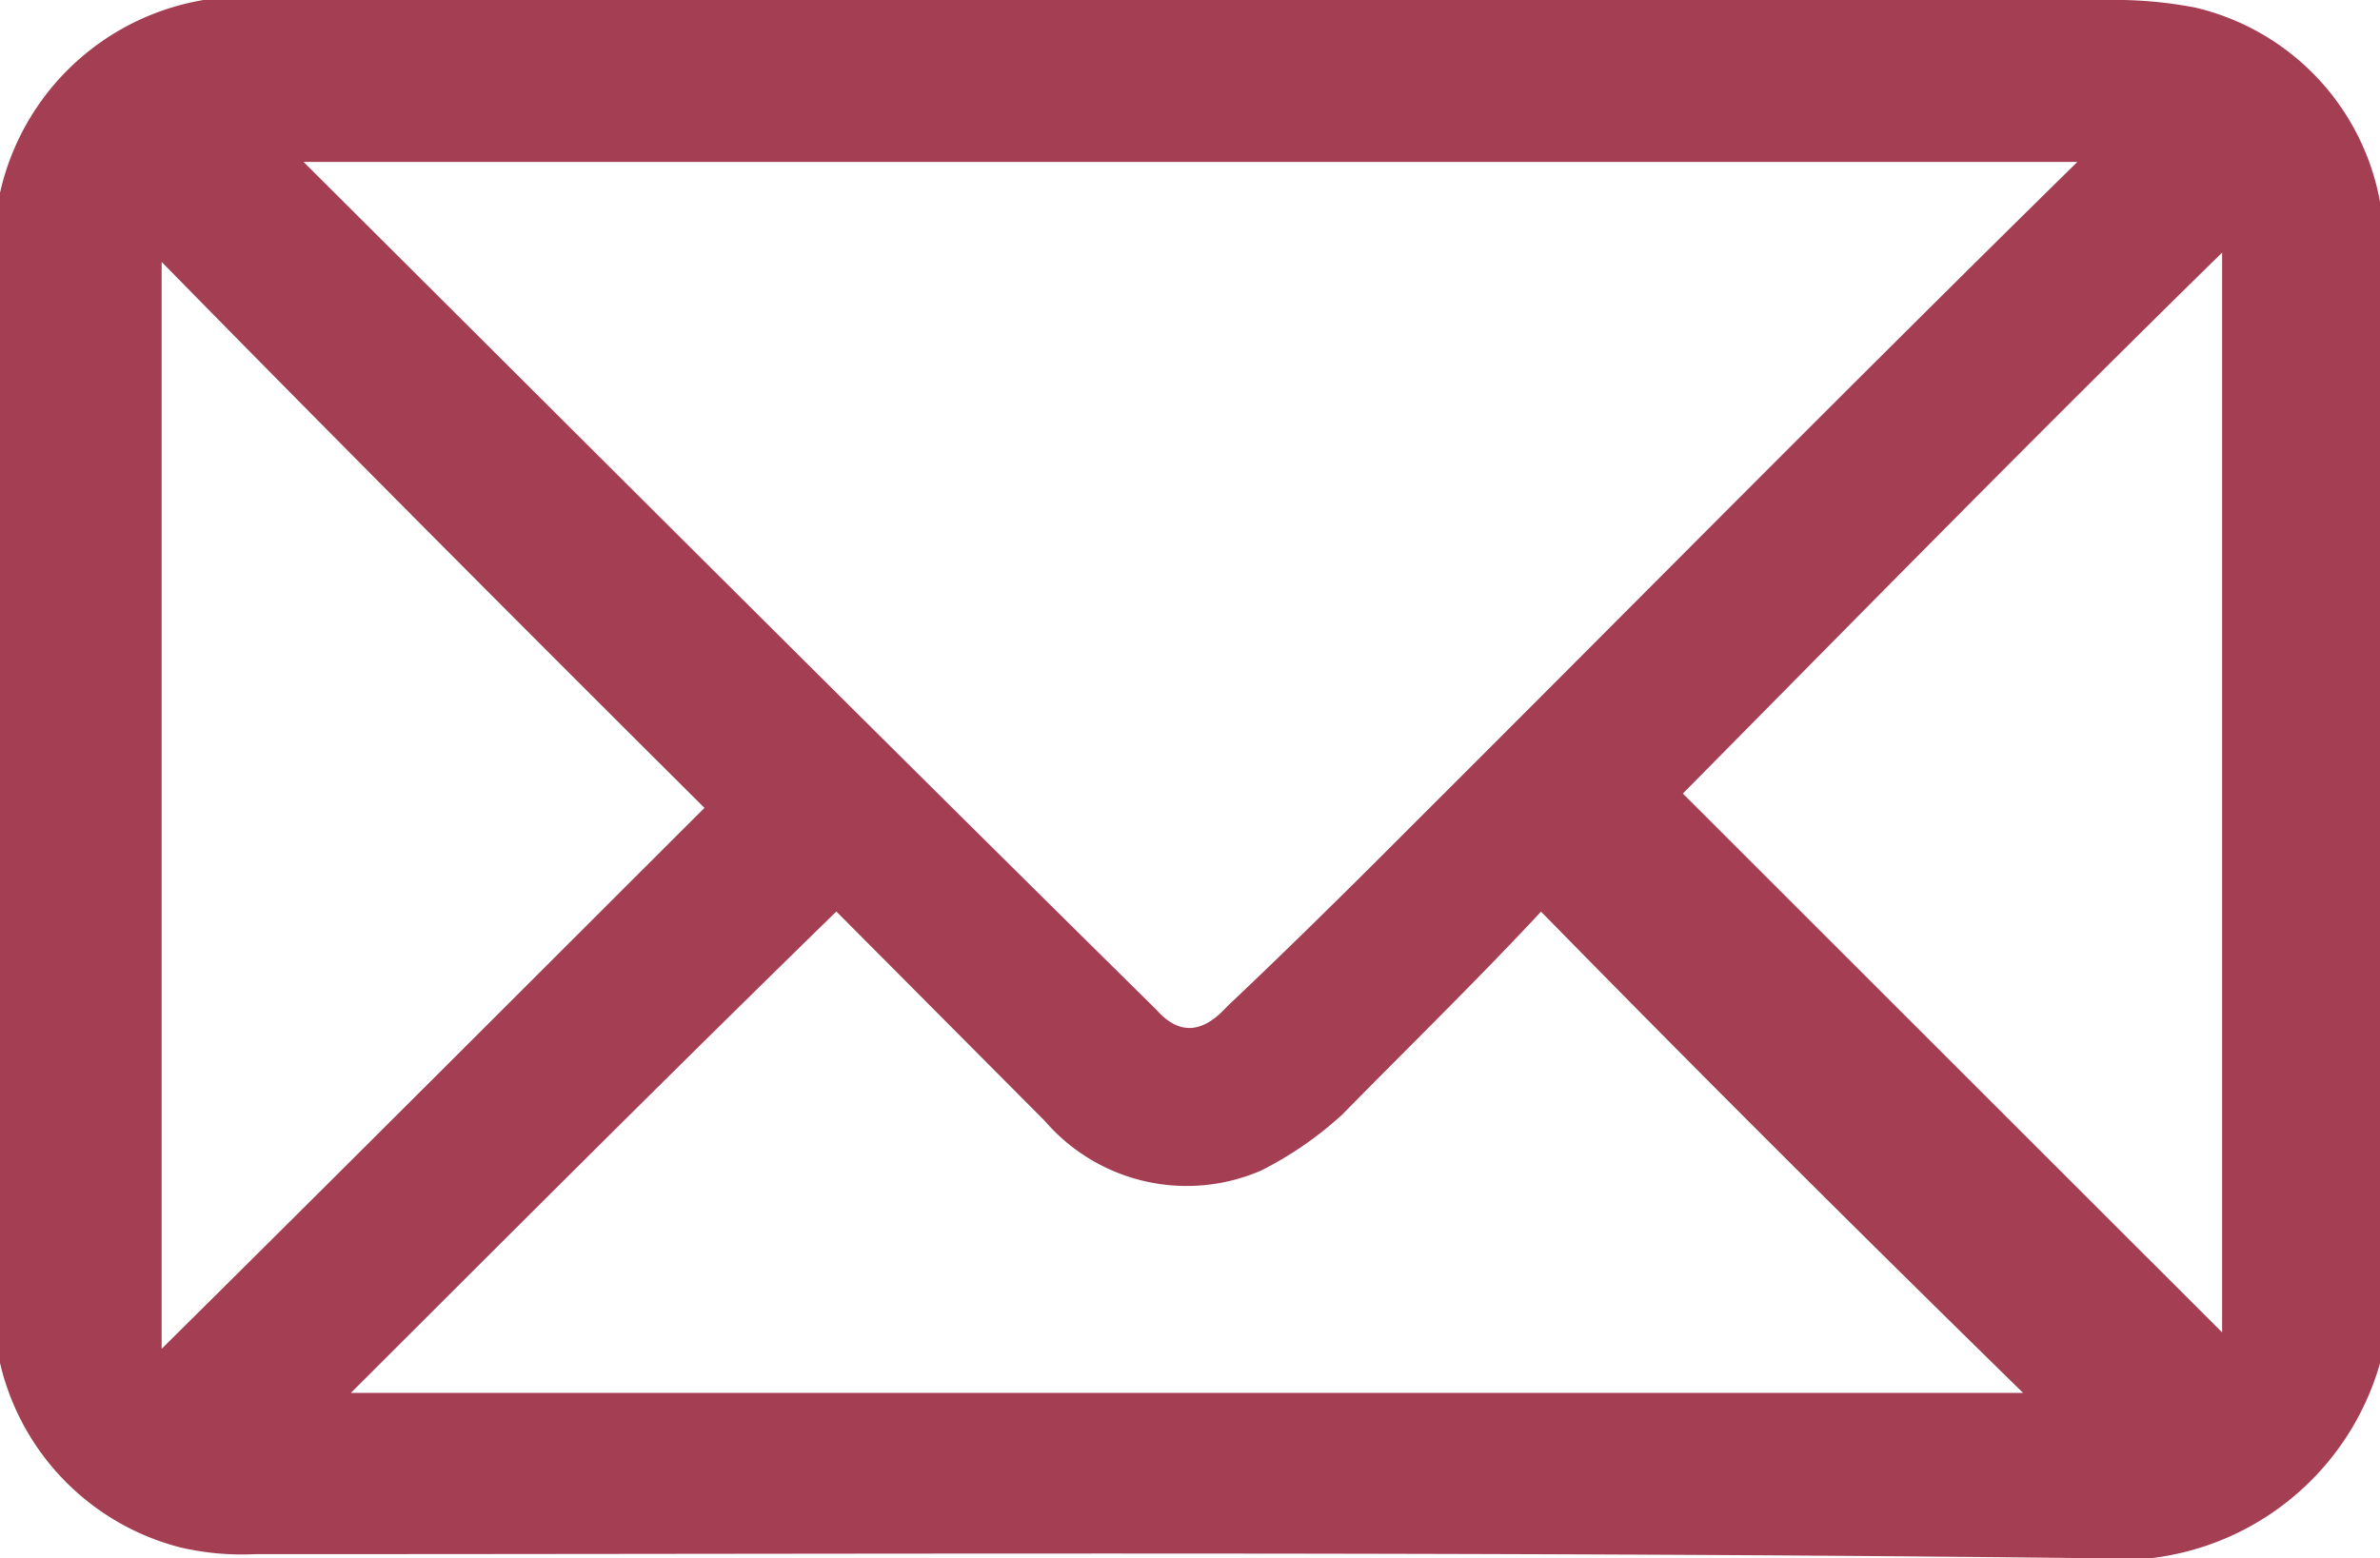<svg xmlns="http://www.w3.org/2000/svg" width="20.893" height="13.682" viewBox="0 0 20.893 13.682">
    <path fill="#a43e53" d="M3479.955 2530.541v10.278a2.181 2.181 0 0 0 1.592 1.623 2.41 2.41 0 0 0 .651.057c5.359 0 10.723-.026 16.08.035a2.38 2.38 0 0 0 2.571-1.715v-10.19a2.147 2.147 0 0 0-1.625-1.711 3.765 3.765 0 0 0-.622-.066h-16.13a2.205 2.205 0 0 0-2.516 1.689m1.418.611c1.539 1.57 3.164 3.2 4.765 4.794-1.511 1.509-3.1 3.1-4.765 4.75zm16.337 9.931h-14.676c1.418-1.416 2.806-2.806 4.262-4.227l1.83 1.839a1.644 1.644 0 0 0 1.9.435 3.147 3.147 0 0 0 .712-.492c.589-.6 1.188-1.183 1.744-1.781 1.421 1.451 2.813 2.837 4.233 4.227m1.746-.532l-4.734-4.732c1.513-1.53 3.109-3.158 4.734-4.75zm-1.271-10.278c-2.014 1.979-3.936 3.927-5.863 5.849-.53.532-1.069 1.064-1.6 1.566-.207.229-.413.264-.62.031-2.487-2.454-4.946-4.913-7.488-7.446z" transform="translate(-3479.955 -2528.852)"/>
</svg>
